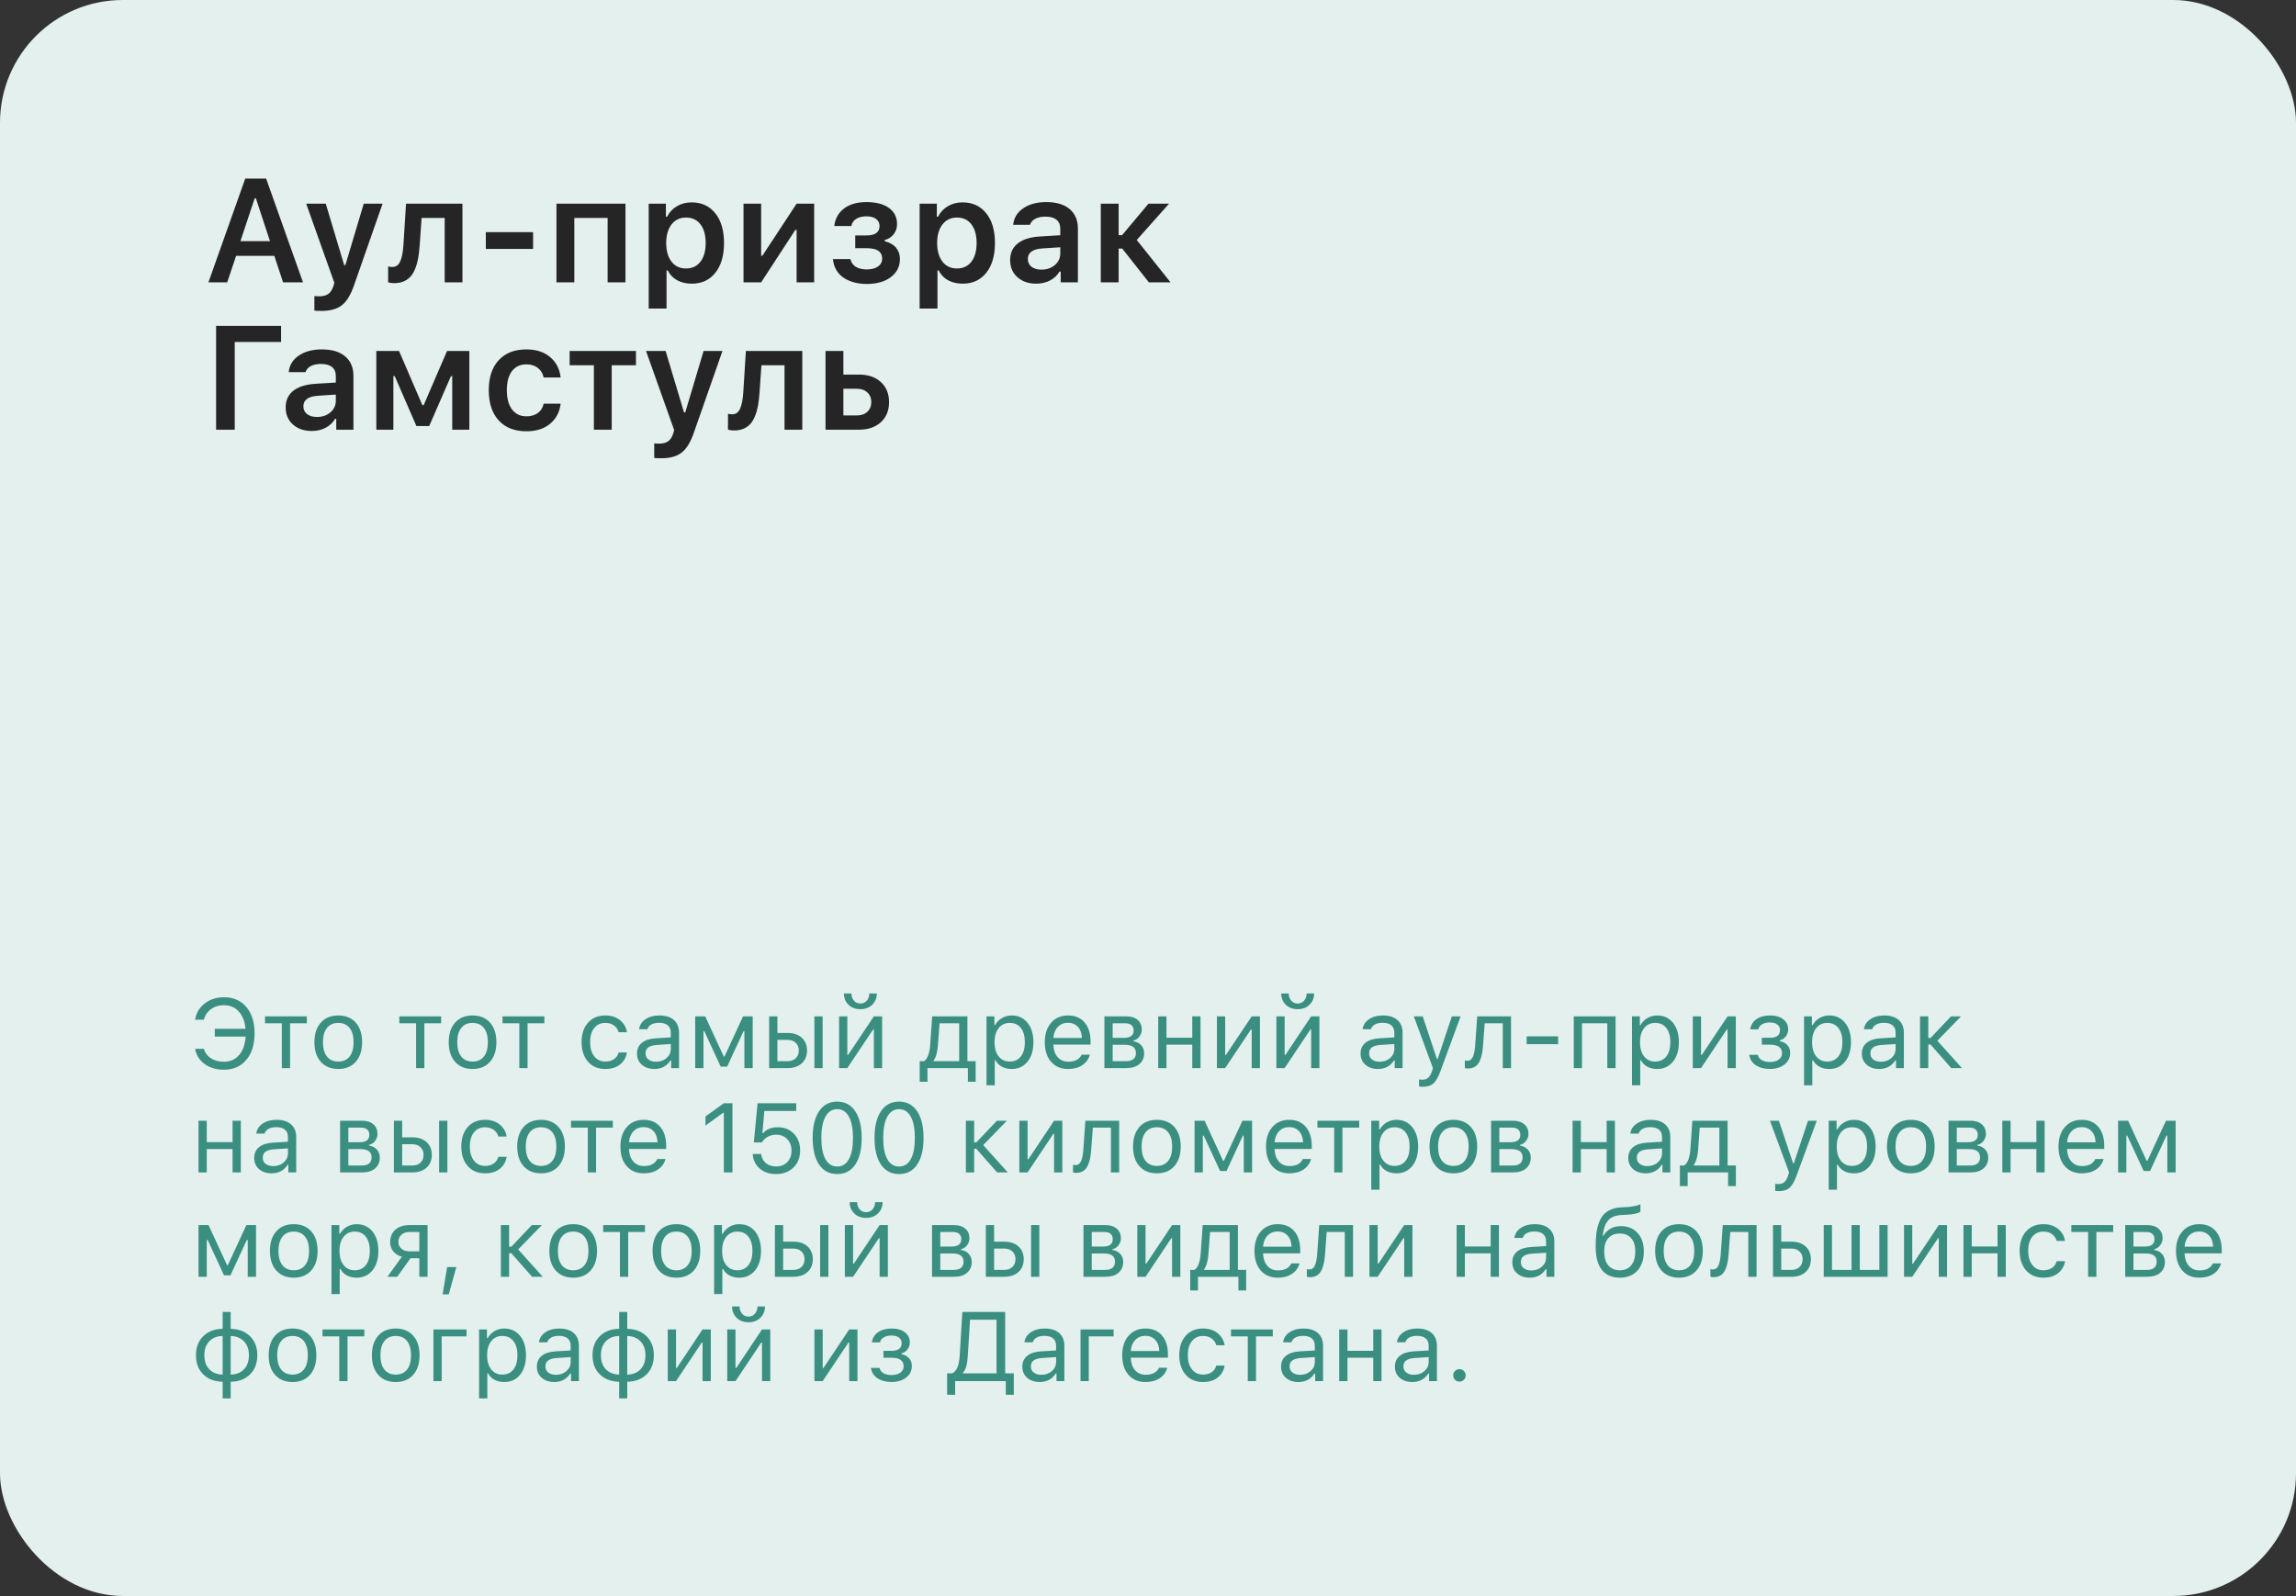 <?xml version="1.0" encoding="UTF-8"?> <svg xmlns="http://www.w3.org/2000/svg" width="374" height="260" viewBox="0 0 374 260" fill="none"><rect x="0" y="0" width="374" height="260" fill="#333333" stroke="none"/><rect width="374" height="260" rx="20" fill="#E3F0EE"></rect><path d="M46.113 46L44.684 41.676H38.461L37.008 46H33.949L39.949 29.09H43.348L49.359 46H46.113ZM41.484 32.312L39.164 39.285H43.98L41.684 32.312H41.484ZM52.359 50.652C51.758 50.652 51.375 50.637 51.211 50.605V48.227C51.359 48.258 51.625 48.273 52.008 48.273C52.625 48.273 53.113 48.145 53.473 47.887C53.84 47.629 54.117 47.207 54.305 46.621L54.457 46.059L49.875 33.18H53.062L56.062 43.188H56.262L59.25 33.18H62.32L57.691 46.41C57.152 47.996 56.488 49.098 55.699 49.715C54.918 50.34 53.805 50.652 52.359 50.652ZM68.356 40.035C68.301 40.809 68.219 41.496 68.109 42.098C68 42.699 67.84 43.258 67.629 43.773C67.426 44.289 67.172 44.719 66.867 45.062C66.562 45.398 66.188 45.66 65.742 45.848C65.297 46.035 64.781 46.129 64.195 46.129C63.812 46.129 63.488 46.082 63.223 45.988V43.41C63.426 43.465 63.66 43.492 63.926 43.492C64.512 43.492 64.938 43.18 65.203 42.555C65.477 41.93 65.648 41.035 65.719 39.871L66.141 33.18H75.328V46H72.434V35.5H68.672L68.356 40.035ZM86.836 40.551H79.137V37.82H86.836V40.551ZM98.977 46V35.5H93.551V46H90.644V33.18H101.883V46H98.977ZM112.652 32.969C114.277 32.969 115.562 33.559 116.508 34.738C117.461 35.918 117.938 37.535 117.938 39.59C117.938 41.637 117.465 43.254 116.52 44.441C115.582 45.621 114.305 46.211 112.688 46.211C111.773 46.211 110.973 46.023 110.285 45.648C109.605 45.266 109.102 44.734 108.773 44.055H108.574V50.266H105.668V33.18H108.469V35.301H108.668C109.035 34.574 109.57 34.004 110.273 33.59C110.984 33.176 111.777 32.969 112.652 32.969ZM111.738 43.738C112.746 43.738 113.531 43.371 114.094 42.637C114.664 41.902 114.949 40.887 114.949 39.59C114.949 38.293 114.664 37.277 114.094 36.543C113.531 35.809 112.75 35.441 111.75 35.441C110.758 35.441 109.973 35.812 109.395 36.555C108.816 37.297 108.523 38.309 108.516 39.59C108.523 40.871 108.812 41.883 109.383 42.625C109.961 43.367 110.746 43.738 111.738 43.738ZM123.984 46H121.113V33.18H123.984V41.664H124.184L129.762 33.18H132.621V46H129.762V37.457H129.551L123.984 46ZM141.176 46.258C140.457 46.258 139.785 46.176 139.16 46.012C138.535 45.848 137.973 45.605 137.473 45.285C136.973 44.957 136.562 44.531 136.242 44.008C135.93 43.484 135.742 42.883 135.68 42.203H138.527C138.652 42.758 138.945 43.18 139.406 43.469C139.875 43.75 140.465 43.891 141.176 43.891C141.949 43.891 142.562 43.734 143.016 43.422C143.469 43.102 143.695 42.672 143.695 42.133C143.695 41 142.859 40.434 141.188 40.434H139.312V38.359H141.129C142.559 38.359 143.273 37.844 143.273 36.812C143.273 36.344 143.09 35.965 142.723 35.676C142.355 35.387 141.824 35.242 141.129 35.242C140.457 35.242 139.898 35.383 139.453 35.664C139.016 35.945 138.758 36.332 138.68 36.824H135.902C136.035 35.629 136.559 34.68 137.473 33.977C138.395 33.273 139.609 32.922 141.117 32.922C142.703 32.922 143.934 33.242 144.809 33.883C145.684 34.516 146.121 35.391 146.121 36.508C146.121 37.141 145.938 37.691 145.57 38.16C145.203 38.629 144.723 38.941 144.129 39.098V39.309C144.934 39.504 145.543 39.852 145.957 40.352C146.379 40.852 146.59 41.461 146.59 42.18C146.59 43.414 146.098 44.402 145.113 45.145C144.137 45.887 142.824 46.258 141.176 46.258ZM156.785 32.969C158.41 32.969 159.695 33.559 160.641 34.738C161.594 35.918 162.07 37.535 162.07 39.59C162.07 41.637 161.598 43.254 160.652 44.441C159.715 45.621 158.438 46.211 156.82 46.211C155.906 46.211 155.105 46.023 154.418 45.648C153.738 45.266 153.234 44.734 152.906 44.055H152.707V50.266H149.801V33.18H152.602V35.301H152.801C153.168 34.574 153.703 34.004 154.406 33.59C155.117 33.176 155.91 32.969 156.785 32.969ZM155.871 43.738C156.879 43.738 157.664 43.371 158.227 42.637C158.797 41.902 159.082 40.887 159.082 39.59C159.082 38.293 158.797 37.277 158.227 36.543C157.664 35.809 156.883 35.441 155.883 35.441C154.891 35.441 154.105 35.812 153.527 36.555C152.949 37.297 152.656 38.309 152.648 39.59C152.656 40.871 152.945 41.883 153.516 42.625C154.094 43.367 154.879 43.738 155.871 43.738ZM169.641 43.926C170.516 43.926 171.246 43.676 171.832 43.176C172.418 42.668 172.711 42.043 172.711 41.301V40.281L169.816 40.469C168.223 40.57 167.426 41.148 167.426 42.203C167.426 42.734 167.629 43.156 168.035 43.469C168.449 43.773 168.984 43.926 169.641 43.926ZM168.785 46.211C167.535 46.211 166.516 45.859 165.727 45.156C164.938 44.453 164.543 43.523 164.543 42.367C164.543 41.211 164.961 40.305 165.797 39.648C166.641 38.992 167.844 38.617 169.406 38.523L172.711 38.324V37.246C172.711 36.613 172.504 36.129 172.09 35.793C171.676 35.457 171.078 35.289 170.297 35.289C169.625 35.289 169.07 35.406 168.633 35.641C168.195 35.867 167.91 36.195 167.777 36.625H165.035C165.152 35.492 165.699 34.594 166.676 33.93C167.66 33.258 168.914 32.922 170.438 32.922C172.078 32.922 173.344 33.301 174.234 34.059C175.133 34.816 175.582 35.879 175.582 37.246V46H172.781V44.242H172.582C172.223 44.859 171.707 45.344 171.035 45.695C170.371 46.039 169.621 46.211 168.785 46.211ZM182.801 40.492H182.215V46H179.309V33.18H182.215V38.312H182.777L187.078 33.18H190.43L185.168 39.098L190.676 46H187.148L182.801 40.492ZM38.238 70H35.203V53.09H45.785V55.715H38.238V70ZM51.633 67.926C52.508 67.926 53.238 67.676 53.824 67.176C54.41 66.668 54.703 66.043 54.703 65.301V64.281L51.809 64.469C50.215 64.57 49.418 65.148 49.418 66.203C49.418 66.734 49.621 67.156 50.027 67.469C50.441 67.773 50.977 67.926 51.633 67.926ZM50.777 70.211C49.527 70.211 48.508 69.859 47.719 69.156C46.93 68.453 46.535 67.523 46.535 66.367C46.535 65.211 46.953 64.305 47.789 63.648C48.633 62.992 49.836 62.617 51.398 62.523L54.703 62.324V61.246C54.703 60.613 54.496 60.129 54.082 59.793C53.668 59.457 53.07 59.289 52.289 59.289C51.617 59.289 51.062 59.406 50.625 59.641C50.188 59.867 49.902 60.195 49.77 60.625H47.027C47.145 59.492 47.691 58.594 48.668 57.93C49.652 57.258 50.906 56.922 52.43 56.922C54.07 56.922 55.336 57.301 56.227 58.059C57.125 58.816 57.574 59.879 57.574 61.246V70H54.773V68.242H54.574C54.215 68.859 53.699 69.344 53.027 69.695C52.363 70.039 51.613 70.211 50.777 70.211ZM64.078 70H61.301V57.18H65.004L68.801 66.004H69.012L72.82 57.18H76.453V70H73.664V61.281H73.453L69.914 69.402H67.828L64.301 61.281H64.078V70ZM91.324 61.492H88.559C88.418 60.844 88.106 60.328 87.621 59.945C87.137 59.555 86.508 59.359 85.734 59.359C84.734 59.359 83.953 59.727 83.391 60.461C82.836 61.195 82.559 62.227 82.559 63.555C82.559 64.898 82.84 65.945 83.402 66.695C83.965 67.445 84.742 67.82 85.734 67.82C86.492 67.82 87.113 67.644 87.598 67.293C88.09 66.941 88.41 66.434 88.559 65.769H91.324C91.16 67.137 90.586 68.227 89.602 69.039C88.625 69.852 87.34 70.258 85.746 70.258C83.816 70.258 82.312 69.668 81.234 68.488C80.156 67.309 79.617 65.664 79.617 63.555C79.617 61.469 80.156 59.844 81.234 58.68C82.312 57.508 83.812 56.922 85.734 56.922C87.344 56.922 88.637 57.34 89.613 58.176C90.598 59.004 91.168 60.109 91.324 61.492ZM103.594 57.18V59.5H99.644V70H96.738V59.5H92.789V57.18H103.594ZM107.719 74.652C107.117 74.652 106.734 74.637 106.57 74.606V72.227C106.719 72.258 106.984 72.273 107.367 72.273C107.984 72.273 108.473 72.144 108.832 71.887C109.199 71.629 109.477 71.207 109.664 70.621L109.816 70.059L105.234 57.18H108.422L111.422 67.188H111.621L114.609 57.18H117.68L113.051 70.41C112.512 71.996 111.848 73.098 111.059 73.715C110.277 74.34 109.164 74.652 107.719 74.652ZM123.715 64.035C123.66 64.809 123.578 65.496 123.469 66.098C123.359 66.699 123.199 67.258 122.988 67.773C122.785 68.289 122.531 68.719 122.227 69.062C121.922 69.398 121.547 69.66 121.102 69.848C120.656 70.035 120.141 70.129 119.555 70.129C119.172 70.129 118.848 70.082 118.582 69.988V67.41C118.785 67.465 119.02 67.492 119.285 67.492C119.871 67.492 120.297 67.18 120.562 66.555C120.836 65.93 121.008 65.035 121.078 63.871L121.5 57.18H130.688V70H127.793V59.5H124.031L123.715 64.035ZM139.57 63.332H137.379V67.68H139.57C140.289 67.68 140.859 67.481 141.281 67.082C141.711 66.684 141.926 66.156 141.926 65.5C141.926 64.844 141.711 64.32 141.281 63.93C140.852 63.531 140.281 63.332 139.57 63.332ZM134.473 70V57.18H137.379V61.023H139.922C141.414 61.023 142.602 61.43 143.484 62.242C144.375 63.055 144.82 64.144 144.82 65.512C144.82 66.879 144.375 67.969 143.484 68.781C142.602 69.594 141.414 70 139.922 70H134.473Z" fill="#252525"></path><path d="M36.469 174.266C35.234 174.266 34.19 173.958 33.336 173.344C32.487 172.724 31.969 171.896 31.781 170.859H33.211C33.393 171.51 33.776 172.026 34.359 172.406C34.943 172.781 35.646 172.969 36.469 172.969C37.49 172.969 38.315 172.607 38.945 171.883C39.575 171.154 39.93 170.148 40.008 168.867H34.984V167.602H39.992C39.878 166.398 39.51 165.458 38.891 164.781C38.271 164.099 37.466 163.758 36.477 163.758C35.664 163.758 34.964 163.971 34.375 164.398C33.786 164.826 33.398 165.401 33.211 166.125H31.781C31.948 165.042 32.466 164.161 33.336 163.484C34.206 162.802 35.253 162.461 36.477 162.461C38.013 162.461 39.229 162.99 40.125 164.047C41.021 165.104 41.469 166.536 41.469 168.344C41.469 170.167 41.018 171.609 40.117 172.672C39.221 173.734 38.005 174.266 36.469 174.266ZM49.984 165.578V166.703H47.25V174H45.906V166.703H43.172V165.578H49.984ZM57.938 172.984C57.245 173.76 56.3 174.148 55.102 174.148C53.904 174.148 52.956 173.76 52.258 172.984C51.565 172.203 51.219 171.138 51.219 169.789C51.219 168.435 51.565 167.37 52.258 166.594C52.95 165.818 53.898 165.43 55.102 165.43C56.305 165.43 57.253 165.818 57.945 166.594C58.638 167.37 58.984 168.435 58.984 169.789C58.984 171.138 58.635 172.203 57.938 172.984ZM53.258 172.117C53.69 172.664 54.305 172.938 55.102 172.938C55.898 172.938 56.513 172.664 56.945 172.117C57.378 171.565 57.594 170.789 57.594 169.789C57.594 168.789 57.378 168.016 56.945 167.469C56.513 166.917 55.898 166.641 55.102 166.641C54.305 166.641 53.69 166.917 53.258 167.469C52.825 168.016 52.609 168.789 52.609 169.789C52.609 170.789 52.825 171.565 53.258 172.117ZM71.859 165.578V166.703H69.125V174H67.781V166.703H65.047V165.578H71.859ZM79.812 172.984C79.12 173.76 78.174 174.148 76.977 174.148C75.779 174.148 74.831 173.76 74.133 172.984C73.44 172.203 73.094 171.138 73.094 169.789C73.094 168.435 73.44 167.37 74.133 166.594C74.826 165.818 75.773 165.43 76.977 165.43C78.18 165.43 79.128 165.818 79.82 166.594C80.513 167.37 80.859 168.435 80.859 169.789C80.859 171.138 80.51 172.203 79.812 172.984ZM75.133 172.117C75.565 172.664 76.18 172.938 76.977 172.938C77.773 172.938 78.388 172.664 78.82 172.117C79.253 171.565 79.469 170.789 79.469 169.789C79.469 168.789 79.253 168.016 78.82 167.469C78.388 166.917 77.773 166.641 76.977 166.641C76.18 166.641 75.565 166.917 75.133 167.469C74.701 168.016 74.484 168.789 74.484 169.789C74.484 170.789 74.701 171.565 75.133 172.117ZM88.672 165.578V166.703H85.938V174H84.594V166.703H81.859V165.578H88.672ZM102.125 168.156H100.766C100.651 167.714 100.404 167.352 100.023 167.07C99.648 166.784 99.172 166.641 98.594 166.641C97.838 166.641 97.237 166.922 96.789 167.484C96.346 168.047 96.125 168.805 96.125 169.758C96.125 170.727 96.349 171.5 96.797 172.078C97.245 172.651 97.844 172.938 98.594 172.938C99.162 172.938 99.633 172.81 100.008 172.555C100.388 172.299 100.641 171.935 100.766 171.461H102.125C102 172.258 101.628 172.906 101.008 173.406C100.388 173.901 99.586 174.148 98.602 174.148C97.419 174.148 96.479 173.753 95.781 172.961C95.083 172.164 94.734 171.096 94.734 169.758C94.734 168.445 95.083 167.396 95.781 166.609C96.479 165.823 97.417 165.43 98.594 165.43C99.578 165.43 100.38 165.688 101 166.203C101.625 166.719 102 167.37 102.125 168.156ZM106.859 172.969C107.552 172.969 108.125 172.768 108.578 172.367C109.036 171.966 109.266 171.464 109.266 170.859V170.086L107 170.234C106.365 170.276 105.898 170.409 105.602 170.633C105.305 170.857 105.156 171.182 105.156 171.609C105.156 172.031 105.315 172.365 105.633 172.609C105.951 172.849 106.359 172.969 106.859 172.969ZM106.609 174.148C105.781 174.148 105.099 173.922 104.562 173.469C104.031 173.01 103.766 172.401 103.766 171.641C103.766 170.891 104.031 170.302 104.562 169.875C105.094 169.448 105.852 169.206 106.836 169.148L109.266 169V168.234C109.266 167.714 109.104 167.315 108.781 167.039C108.458 166.763 107.984 166.625 107.359 166.625C106.854 166.625 106.435 166.716 106.102 166.898C105.768 167.081 105.555 167.339 105.461 167.672H104.102C104.19 167 104.536 166.458 105.141 166.047C105.75 165.635 106.505 165.43 107.406 165.43C108.427 165.43 109.216 165.677 109.773 166.172C110.331 166.667 110.609 167.354 110.609 168.234V174H109.328V172.758H109.203C108.932 173.206 108.573 173.549 108.125 173.789C107.677 174.029 107.172 174.148 106.609 174.148ZM114.586 174H113.242V165.578H114.875L117.891 172.109H118.016L121.039 165.578H122.609V174H121.258V168.008H121.109L118.445 173.766H117.398L114.734 168.008H114.586V174ZM132.656 174V165.578H134V174H132.656ZM128.297 169.406H126.633V172.875H128.297C128.849 172.875 129.289 172.719 129.617 172.406C129.951 172.089 130.117 171.667 130.117 171.141C130.117 170.615 129.951 170.195 129.617 169.883C129.289 169.565 128.849 169.406 128.297 169.406ZM125.289 174V165.578H126.633V168.281H128.297C129.26 168.281 130.029 168.539 130.602 169.055C131.174 169.57 131.461 170.266 131.461 171.141C131.461 172.016 131.174 172.711 130.602 173.227C130.029 173.742 129.26 174 128.297 174H125.289ZM138.023 174H136.68V165.578H138.023V171.859H138.148L142.344 165.578H143.688V174H142.344V167.719H142.219L138.023 174ZM137.469 161.844H138.688C138.688 162.292 138.82 162.677 139.086 163C139.352 163.323 139.703 163.484 140.141 163.484C140.583 163.484 140.938 163.323 141.203 163C141.474 162.677 141.609 162.292 141.609 161.844H142.828C142.828 162.578 142.578 163.19 142.078 163.68C141.583 164.164 140.938 164.406 140.141 164.406C139.349 164.406 138.706 164.164 138.211 163.68C137.716 163.195 137.469 162.583 137.469 161.844ZM156.242 172.875V166.703H153.047L152.781 170.305C152.693 171.44 152.461 172.255 152.086 172.75V172.875H156.242ZM151.078 176.227H149.812V172.875H150.516C150.807 172.682 151.036 172.354 151.203 171.891C151.37 171.422 151.474 170.883 151.516 170.273L151.844 165.578H157.586V172.875H158.93V176.227H157.664V174H151.078V176.227ZM164.797 165.43C165.87 165.43 166.727 165.826 167.367 166.617C168.013 167.409 168.336 168.466 168.336 169.789C168.336 171.107 168.013 172.164 167.367 172.961C166.721 173.753 165.865 174.148 164.797 174.148C164.198 174.148 163.667 174.026 163.203 173.781C162.74 173.531 162.393 173.182 162.164 172.734H162.039V176.812H160.695V165.578H161.977V166.984H162.102C162.372 166.5 162.745 166.12 163.219 165.844C163.698 165.568 164.224 165.43 164.797 165.43ZM164.477 172.938C165.247 172.938 165.852 172.659 166.289 172.102C166.727 171.544 166.945 170.773 166.945 169.789C166.945 168.805 166.727 168.034 166.289 167.477C165.857 166.919 165.255 166.641 164.484 166.641C163.724 166.641 163.12 166.924 162.672 167.492C162.224 168.055 162 168.82 162 169.789C162 170.753 162.221 171.518 162.664 172.086C163.112 172.654 163.716 172.938 164.477 172.938ZM173.969 166.617C173.297 166.617 172.745 166.844 172.312 167.297C171.88 167.75 171.638 168.349 171.586 169.094H176.227C176.211 168.349 175.997 167.75 175.586 167.297C175.174 166.844 174.635 166.617 173.969 166.617ZM176.188 171.82H177.531C177.328 172.549 176.914 173.12 176.289 173.531C175.669 173.943 174.901 174.148 173.984 174.148C172.818 174.148 171.893 173.758 171.211 172.977C170.529 172.19 170.188 171.13 170.188 169.797C170.188 168.469 170.531 167.409 171.219 166.617C171.906 165.826 172.828 165.43 173.984 165.43C175.12 165.43 176.013 165.807 176.664 166.562C177.315 167.318 177.641 168.352 177.641 169.664V170.18H171.586V170.242C171.622 171.076 171.857 171.737 172.289 172.227C172.727 172.716 173.302 172.961 174.016 172.961C175.104 172.961 175.828 172.581 176.188 171.82ZM183.297 166.703H181.242V169.078H183.078C184.135 169.078 184.664 168.677 184.664 167.875C184.664 167.51 184.549 167.224 184.32 167.016C184.096 166.807 183.755 166.703 183.297 166.703ZM183.195 170.203H181.242V172.875H183.453C183.969 172.875 184.359 172.763 184.625 172.539C184.896 172.31 185.031 171.982 185.031 171.555C185.031 171.091 184.878 170.75 184.57 170.531C184.268 170.312 183.81 170.203 183.195 170.203ZM179.898 174V165.578H183.469C184.255 165.578 184.872 165.773 185.32 166.164C185.768 166.549 185.992 167.073 185.992 167.734C185.992 168.151 185.859 168.531 185.594 168.875C185.333 169.214 185.008 169.424 184.617 169.508V169.633C185.148 169.706 185.573 169.922 185.891 170.281C186.208 170.635 186.367 171.068 186.367 171.578C186.367 172.318 186.112 172.906 185.602 173.344C185.091 173.781 184.385 174 183.484 174H179.898ZM194.211 174V170.188H190.008V174H188.664V165.578H190.008V169.062H194.211V165.578H195.555V174H194.211ZM199.57 174H198.227V165.578H199.57V171.859H199.695L203.891 165.578H205.234V174H203.891V167.719H203.766L199.57 174ZM209.258 174H207.914V165.578H209.258V171.859H209.383L213.578 165.578H214.922V174H213.578V167.719H213.453L209.258 174ZM208.703 161.844H209.922C209.922 162.292 210.055 162.677 210.32 163C210.586 163.323 210.938 163.484 211.375 163.484C211.818 163.484 212.172 163.323 212.438 163C212.708 162.677 212.844 162.292 212.844 161.844H214.062C214.062 162.578 213.812 163.19 213.312 163.68C212.818 164.164 212.172 164.406 211.375 164.406C210.583 164.406 209.94 164.164 209.445 163.68C208.951 163.195 208.703 162.583 208.703 161.844ZM224.719 172.969C225.411 172.969 225.984 172.768 226.438 172.367C226.896 171.966 227.125 171.464 227.125 170.859V170.086L224.859 170.234C224.224 170.276 223.758 170.409 223.461 170.633C223.164 170.857 223.016 171.182 223.016 171.609C223.016 172.031 223.174 172.365 223.492 172.609C223.81 172.849 224.219 172.969 224.719 172.969ZM224.469 174.148C223.641 174.148 222.958 173.922 222.422 173.469C221.891 173.01 221.625 172.401 221.625 171.641C221.625 170.891 221.891 170.302 222.422 169.875C222.953 169.448 223.711 169.206 224.695 169.148L227.125 169V168.234C227.125 167.714 226.964 167.315 226.641 167.039C226.318 166.763 225.844 166.625 225.219 166.625C224.714 166.625 224.294 166.716 223.961 166.898C223.628 167.081 223.414 167.339 223.32 167.672H221.961C222.049 167 222.396 166.458 223 166.047C223.609 165.635 224.365 165.43 225.266 165.43C226.286 165.43 227.076 165.677 227.633 166.172C228.19 166.667 228.469 167.354 228.469 168.234V174H227.188V172.758H227.062C226.792 173.206 226.432 173.549 225.984 173.789C225.536 174.029 225.031 174.148 224.469 174.148ZM231.75 177.047C231.536 177.047 231.336 177.031 231.148 177V175.852C231.284 175.878 231.471 175.891 231.711 175.891C232.102 175.891 232.411 175.786 232.641 175.578C232.875 175.37 233.081 175.013 233.258 174.508L233.414 174.008L230.297 165.578H231.75L234.062 172.508H234.188L236.492 165.578H237.922L234.633 174.516C234.273 175.49 233.891 176.154 233.484 176.508C233.078 176.867 232.5 177.047 231.75 177.047ZM241.578 170.305C241.542 170.789 241.49 171.216 241.422 171.586C241.354 171.956 241.258 172.302 241.133 172.625C241.013 172.948 240.862 173.214 240.68 173.422C240.503 173.625 240.281 173.784 240.016 173.898C239.75 174.013 239.445 174.07 239.102 174.07C238.909 174.07 238.745 174.042 238.609 173.984V172.75C238.734 172.792 238.875 172.812 239.031 172.812C239.427 172.812 239.721 172.599 239.914 172.172C240.112 171.74 240.24 171.107 240.297 170.273L240.625 165.578H246.133V174H244.789V166.703H241.844L241.578 170.305ZM253.805 170.102H248.68V168.828H253.805V170.102ZM261.82 174V166.703H257.695V174H256.352V165.578H263.164V174H261.82ZM269.938 165.43C271.01 165.43 271.867 165.826 272.508 166.617C273.154 167.409 273.477 168.466 273.477 169.789C273.477 171.107 273.154 172.164 272.508 172.961C271.862 173.753 271.005 174.148 269.938 174.148C269.339 174.148 268.807 174.026 268.344 173.781C267.88 173.531 267.534 173.182 267.305 172.734H267.18V176.812H265.836V165.578H267.117V166.984H267.242C267.513 166.5 267.885 166.12 268.359 165.844C268.839 165.568 269.365 165.43 269.938 165.43ZM269.617 172.938C270.388 172.938 270.992 172.659 271.43 172.102C271.867 171.544 272.086 170.773 272.086 169.789C272.086 168.805 271.867 168.034 271.43 167.477C270.997 166.919 270.396 166.641 269.625 166.641C268.865 166.641 268.26 166.924 267.812 167.492C267.365 168.055 267.141 168.82 267.141 169.789C267.141 170.753 267.362 171.518 267.805 172.086C268.253 172.654 268.857 172.938 269.617 172.938ZM277.086 174H275.742V165.578H277.086V171.859H277.211L281.406 165.578H282.75V174H281.406V167.719H281.281L277.086 174ZM288.297 174.141C287.375 174.141 286.604 173.932 285.984 173.516C285.37 173.094 285.026 172.536 284.953 171.844H286.336C286.419 172.208 286.633 172.495 286.977 172.703C287.326 172.906 287.766 173.008 288.297 173.008C288.906 173.008 289.388 172.878 289.742 172.617C290.096 172.357 290.273 172.013 290.273 171.586C290.273 170.654 289.615 170.188 288.297 170.188H286.984V169.062H288.297C289.401 169.062 289.953 168.643 289.953 167.805C289.953 167.435 289.81 167.138 289.523 166.914C289.237 166.685 288.828 166.57 288.297 166.57C287.792 166.57 287.367 166.672 287.023 166.875C286.68 167.078 286.482 167.349 286.43 167.688H285.102C285.19 166.995 285.523 166.445 286.102 166.039C286.68 165.633 287.411 165.43 288.297 165.43C289.229 165.43 289.958 165.638 290.484 166.055C291.016 166.471 291.281 167.021 291.281 167.703C291.281 168.125 291.154 168.503 290.898 168.836C290.648 169.169 290.32 169.383 289.914 169.477V169.602C290.466 169.721 290.885 169.948 291.172 170.281C291.464 170.615 291.609 171.026 291.609 171.516C291.609 172.297 291.302 172.93 290.688 173.414C290.073 173.898 289.276 174.141 288.297 174.141ZM297.969 165.43C299.042 165.43 299.898 165.826 300.539 166.617C301.185 167.409 301.508 168.466 301.508 169.789C301.508 171.107 301.185 172.164 300.539 172.961C299.893 173.753 299.036 174.148 297.969 174.148C297.37 174.148 296.839 174.026 296.375 173.781C295.911 173.531 295.565 173.182 295.336 172.734H295.211V176.812H293.867V165.578H295.148V166.984H295.273C295.544 166.5 295.917 166.12 296.391 165.844C296.87 165.568 297.396 165.43 297.969 165.43ZM297.648 172.938C298.419 172.938 299.023 172.659 299.461 172.102C299.898 171.544 300.117 170.773 300.117 169.789C300.117 168.805 299.898 168.034 299.461 167.477C299.029 166.919 298.427 166.641 297.656 166.641C296.896 166.641 296.292 166.924 295.844 167.492C295.396 168.055 295.172 168.82 295.172 169.789C295.172 170.753 295.393 171.518 295.836 172.086C296.284 172.654 296.888 172.938 297.648 172.938ZM306.375 172.969C307.068 172.969 307.641 172.768 308.094 172.367C308.552 171.966 308.781 171.464 308.781 170.859V170.086L306.516 170.234C305.88 170.276 305.414 170.409 305.117 170.633C304.82 170.857 304.672 171.182 304.672 171.609C304.672 172.031 304.831 172.365 305.148 172.609C305.466 172.849 305.875 172.969 306.375 172.969ZM306.125 174.148C305.297 174.148 304.615 173.922 304.078 173.469C303.547 173.01 303.281 172.401 303.281 171.641C303.281 170.891 303.547 170.302 304.078 169.875C304.609 169.448 305.367 169.206 306.352 169.148L308.781 169V168.234C308.781 167.714 308.62 167.315 308.297 167.039C307.974 166.763 307.5 166.625 306.875 166.625C306.37 166.625 305.951 166.716 305.617 166.898C305.284 167.081 305.07 167.339 304.977 167.672H303.617C303.706 167 304.052 166.458 304.656 166.047C305.266 165.635 306.021 165.43 306.922 165.43C307.943 165.43 308.732 165.677 309.289 166.172C309.846 166.667 310.125 167.354 310.125 168.234V174H308.844V172.758H308.719C308.448 173.206 308.089 173.549 307.641 173.789C307.193 174.029 306.688 174.148 306.125 174.148ZM314.469 170.164H314.102V174H312.758V165.578H314.102V169.102H314.469L317.805 165.578H319.438L315.578 169.547L319.586 174H317.844L314.469 170.164ZM37.883 191V187.188H33.68V191H32.336V182.578H33.68V186.062H37.883V182.578H39.227V191H37.883ZM44.5 189.969C45.193 189.969 45.766 189.768 46.219 189.367C46.677 188.966 46.906 188.464 46.906 187.859V187.086L44.641 187.234C44.005 187.276 43.539 187.409 43.242 187.633C42.945 187.857 42.797 188.182 42.797 188.609C42.797 189.031 42.956 189.365 43.273 189.609C43.591 189.849 44 189.969 44.5 189.969ZM44.25 191.148C43.422 191.148 42.74 190.922 42.203 190.469C41.672 190.01 41.406 189.401 41.406 188.641C41.406 187.891 41.672 187.302 42.203 186.875C42.734 186.448 43.492 186.206 44.477 186.148L46.906 186V185.234C46.906 184.714 46.745 184.315 46.422 184.039C46.099 183.763 45.625 183.625 45 183.625C44.495 183.625 44.075 183.716 43.742 183.898C43.409 184.081 43.195 184.339 43.102 184.672H41.742C41.831 184 42.177 183.458 42.781 183.047C43.391 182.635 44.146 182.43 45.047 182.43C46.068 182.43 46.857 182.677 47.414 183.172C47.971 183.667 48.25 184.354 48.25 185.234V191H46.969V189.758H46.844C46.573 190.206 46.214 190.549 45.766 190.789C45.318 191.029 44.812 191.148 44.25 191.148ZM58.797 183.703H56.742V186.078H58.578C59.635 186.078 60.164 185.677 60.164 184.875C60.164 184.51 60.05 184.224 59.82 184.016C59.596 183.807 59.255 183.703 58.797 183.703ZM58.695 187.203H56.742V189.875H58.953C59.469 189.875 59.859 189.763 60.125 189.539C60.396 189.31 60.531 188.982 60.531 188.555C60.531 188.091 60.378 187.75 60.07 187.531C59.768 187.312 59.31 187.203 58.695 187.203ZM55.398 191V182.578H58.969C59.755 182.578 60.372 182.773 60.82 183.164C61.268 183.549 61.492 184.073 61.492 184.734C61.492 185.151 61.359 185.531 61.094 185.875C60.833 186.214 60.508 186.424 60.117 186.508V186.633C60.648 186.706 61.073 186.922 61.391 187.281C61.708 187.635 61.867 188.068 61.867 188.578C61.867 189.318 61.612 189.906 61.102 190.344C60.591 190.781 59.885 191 58.984 191H55.398ZM71.531 191V182.578H72.875V191H71.531ZM67.172 186.406H65.508V189.875H67.172C67.724 189.875 68.164 189.719 68.492 189.406C68.826 189.089 68.992 188.667 68.992 188.141C68.992 187.615 68.826 187.195 68.492 186.883C68.164 186.565 67.724 186.406 67.172 186.406ZM64.164 191V182.578H65.508V185.281H67.172C68.135 185.281 68.904 185.539 69.477 186.055C70.049 186.57 70.336 187.266 70.336 188.141C70.336 189.016 70.049 189.711 69.477 190.227C68.904 190.742 68.135 191 67.172 191H64.164ZM82.531 185.156H81.172C81.057 184.714 80.81 184.352 80.43 184.07C80.055 183.784 79.578 183.641 79 183.641C78.245 183.641 77.643 183.922 77.195 184.484C76.753 185.047 76.531 185.805 76.531 186.758C76.531 187.727 76.755 188.5 77.203 189.078C77.651 189.651 78.25 189.938 79 189.938C79.568 189.938 80.039 189.81 80.414 189.555C80.794 189.299 81.047 188.935 81.172 188.461H82.531C82.406 189.258 82.034 189.906 81.414 190.406C80.794 190.901 79.992 191.148 79.008 191.148C77.826 191.148 76.885 190.753 76.188 189.961C75.49 189.164 75.141 188.096 75.141 186.758C75.141 185.445 75.49 184.396 76.188 183.609C76.885 182.823 77.823 182.43 79 182.43C79.984 182.43 80.787 182.688 81.406 183.203C82.031 183.719 82.406 184.37 82.531 185.156ZM90.969 189.984C90.276 190.76 89.331 191.148 88.133 191.148C86.935 191.148 85.987 190.76 85.289 189.984C84.596 189.203 84.25 188.138 84.25 186.789C84.25 185.435 84.596 184.37 85.289 183.594C85.982 182.818 86.93 182.43 88.133 182.43C89.336 182.43 90.284 182.818 90.977 183.594C91.669 184.37 92.016 185.435 92.016 186.789C92.016 188.138 91.667 189.203 90.969 189.984ZM86.289 189.117C86.721 189.664 87.336 189.938 88.133 189.938C88.93 189.938 89.544 189.664 89.977 189.117C90.409 188.565 90.625 187.789 90.625 186.789C90.625 185.789 90.409 185.016 89.977 184.469C89.544 183.917 88.93 183.641 88.133 183.641C87.336 183.641 86.721 183.917 86.289 184.469C85.857 185.016 85.641 185.789 85.641 186.789C85.641 187.789 85.857 188.565 86.289 189.117ZM99.828 182.578V183.703H97.094V191H95.75V183.703H93.016V182.578H99.828ZM104.844 183.617C104.172 183.617 103.62 183.844 103.188 184.297C102.755 184.75 102.513 185.349 102.461 186.094H107.102C107.086 185.349 106.872 184.75 106.461 184.297C106.049 183.844 105.51 183.617 104.844 183.617ZM107.062 188.82H108.406C108.203 189.549 107.789 190.12 107.164 190.531C106.544 190.943 105.776 191.148 104.859 191.148C103.693 191.148 102.768 190.758 102.086 189.977C101.404 189.19 101.062 188.13 101.062 186.797C101.062 185.469 101.406 184.409 102.094 183.617C102.781 182.826 103.703 182.43 104.859 182.43C105.995 182.43 106.888 182.807 107.539 183.562C108.19 184.318 108.516 185.352 108.516 186.664V187.18H102.461V187.242C102.497 188.076 102.732 188.737 103.164 189.227C103.602 189.716 104.177 189.961 104.891 189.961C105.979 189.961 106.703 189.581 107.062 188.82ZM117.906 191V181.289H117.781L114.914 183.367V181.883L117.914 179.727H119.312V191H117.906ZM126.398 191.266C125.331 191.266 124.448 190.966 123.75 190.367C123.052 189.763 122.672 188.974 122.609 188H123.992C124.055 188.609 124.307 189.102 124.75 189.477C125.198 189.846 125.753 190.031 126.414 190.031C127.169 190.031 127.776 189.794 128.234 189.32C128.698 188.846 128.93 188.224 128.93 187.453C128.93 186.682 128.698 186.057 128.234 185.578C127.776 185.094 127.177 184.852 126.438 184.852C125.927 184.852 125.469 184.964 125.062 185.188C124.656 185.406 124.339 185.716 124.109 186.117H122.789L123.406 179.727H129.695V180.984H124.508L124.188 184.602H124.312C124.859 183.961 125.654 183.641 126.695 183.641C127.768 183.641 128.643 183.992 129.32 184.695C129.997 185.398 130.336 186.305 130.336 187.414C130.336 188.56 129.971 189.49 129.242 190.203C128.513 190.911 127.565 191.266 126.398 191.266ZM136.375 191.266C135.104 191.266 134.12 190.75 133.422 189.719C132.724 188.688 132.375 187.234 132.375 185.359C132.375 183.5 132.727 182.052 133.43 181.016C134.133 179.979 135.115 179.461 136.375 179.461C137.63 179.461 138.607 179.982 139.305 181.023C140.008 182.065 140.359 183.518 140.359 185.383C140.359 187.253 140.01 188.701 139.312 189.727C138.62 190.753 137.641 191.266 136.375 191.266ZM134.453 188.828C134.901 189.635 135.542 190.039 136.375 190.039C137.208 190.039 137.844 189.638 138.281 188.836C138.724 188.029 138.945 186.87 138.945 185.359C138.945 183.865 138.721 182.714 138.273 181.906C137.831 181.099 137.198 180.695 136.375 180.695C135.552 180.695 134.914 181.102 134.461 181.914C134.013 182.721 133.789 183.87 133.789 185.359C133.789 186.865 134.01 188.021 134.453 188.828ZM146.453 191.266C145.182 191.266 144.198 190.75 143.5 189.719C142.802 188.688 142.453 187.234 142.453 185.359C142.453 183.5 142.805 182.052 143.508 181.016C144.211 179.979 145.193 179.461 146.453 179.461C147.708 179.461 148.685 179.982 149.383 181.023C150.086 182.065 150.438 183.518 150.438 185.383C150.438 187.253 150.089 188.701 149.391 189.727C148.698 190.753 147.719 191.266 146.453 191.266ZM144.531 188.828C144.979 189.635 145.62 190.039 146.453 190.039C147.286 190.039 147.922 189.638 148.359 188.836C148.802 188.029 149.023 186.87 149.023 185.359C149.023 183.865 148.799 182.714 148.352 181.906C147.909 181.099 147.276 180.695 146.453 180.695C145.63 180.695 144.992 181.102 144.539 181.914C144.091 182.721 143.867 183.87 143.867 185.359C143.867 186.865 144.089 188.021 144.531 188.828ZM159.047 187.164H158.68V191H157.336V182.578H158.68V186.102H159.047L162.383 182.578H164.016L160.156 186.547L164.164 191H162.422L159.047 187.164ZM167.383 191H166.039V182.578H167.383V188.859H167.508L171.703 182.578H173.047V191H171.703V184.719H171.578L167.383 191ZM177.75 187.305C177.714 187.789 177.661 188.216 177.594 188.586C177.526 188.956 177.43 189.302 177.305 189.625C177.185 189.948 177.034 190.214 176.852 190.422C176.674 190.625 176.453 190.784 176.188 190.898C175.922 191.013 175.617 191.07 175.273 191.07C175.081 191.07 174.917 191.042 174.781 190.984V189.75C174.906 189.792 175.047 189.812 175.203 189.812C175.599 189.812 175.893 189.599 176.086 189.172C176.284 188.74 176.411 188.107 176.469 187.273L176.797 182.578H182.305V191H180.961V183.703H178.016L177.75 187.305ZM191.281 189.984C190.589 190.76 189.643 191.148 188.445 191.148C187.247 191.148 186.299 190.76 185.602 189.984C184.909 189.203 184.562 188.138 184.562 186.789C184.562 185.435 184.909 184.37 185.602 183.594C186.294 182.818 187.242 182.43 188.445 182.43C189.648 182.43 190.596 182.818 191.289 183.594C191.982 184.37 192.328 185.435 192.328 186.789C192.328 188.138 191.979 189.203 191.281 189.984ZM186.602 189.117C187.034 189.664 187.648 189.938 188.445 189.938C189.242 189.938 189.857 189.664 190.289 189.117C190.721 188.565 190.938 187.789 190.938 186.789C190.938 185.789 190.721 185.016 190.289 184.469C189.857 183.917 189.242 183.641 188.445 183.641C187.648 183.641 187.034 183.917 186.602 184.469C186.169 185.016 185.953 185.789 185.953 186.789C185.953 187.789 186.169 188.565 186.602 189.117ZM195.93 191H194.586V182.578H196.219L199.234 189.109H199.359L202.383 182.578H203.953V191H202.602V185.008H202.453L199.789 190.766H198.742L196.078 185.008H195.93V191ZM210 183.617C209.328 183.617 208.776 183.844 208.344 184.297C207.911 184.75 207.669 185.349 207.617 186.094H212.258C212.242 185.349 212.029 184.75 211.617 184.297C211.206 183.844 210.667 183.617 210 183.617ZM212.219 188.82H213.562C213.359 189.549 212.945 190.12 212.32 190.531C211.701 190.943 210.932 191.148 210.016 191.148C208.849 191.148 207.924 190.758 207.242 189.977C206.56 189.19 206.219 188.13 206.219 186.797C206.219 185.469 206.562 184.409 207.25 183.617C207.938 182.826 208.859 182.43 210.016 182.43C211.151 182.43 212.044 182.807 212.695 183.562C213.346 184.318 213.672 185.352 213.672 186.664V187.18H207.617V187.242C207.654 188.076 207.888 188.737 208.32 189.227C208.758 189.716 209.333 189.961 210.047 189.961C211.135 189.961 211.859 189.581 212.219 188.82ZM221.406 182.578V183.703H218.672V191H217.328V183.703H214.594V182.578H221.406ZM227.469 182.43C228.542 182.43 229.398 182.826 230.039 183.617C230.685 184.409 231.008 185.466 231.008 186.789C231.008 188.107 230.685 189.164 230.039 189.961C229.393 190.753 228.536 191.148 227.469 191.148C226.87 191.148 226.339 191.026 225.875 190.781C225.411 190.531 225.065 190.182 224.836 189.734H224.711V193.812H223.367V182.578H224.648V183.984H224.773C225.044 183.5 225.417 183.12 225.891 182.844C226.37 182.568 226.896 182.43 227.469 182.43ZM227.148 189.938C227.919 189.938 228.523 189.659 228.961 189.102C229.398 188.544 229.617 187.773 229.617 186.789C229.617 185.805 229.398 185.034 228.961 184.477C228.529 183.919 227.927 183.641 227.156 183.641C226.396 183.641 225.792 183.924 225.344 184.492C224.896 185.055 224.672 185.82 224.672 186.789C224.672 187.753 224.893 188.518 225.336 189.086C225.784 189.654 226.388 189.938 227.148 189.938ZM239.578 189.984C238.885 190.76 237.94 191.148 236.742 191.148C235.544 191.148 234.596 190.76 233.898 189.984C233.206 189.203 232.859 188.138 232.859 186.789C232.859 185.435 233.206 184.37 233.898 183.594C234.591 182.818 235.539 182.43 236.742 182.43C237.945 182.43 238.893 182.818 239.586 183.594C240.279 184.37 240.625 185.435 240.625 186.789C240.625 188.138 240.276 189.203 239.578 189.984ZM234.898 189.117C235.331 189.664 235.945 189.938 236.742 189.938C237.539 189.938 238.154 189.664 238.586 189.117C239.018 188.565 239.234 187.789 239.234 186.789C239.234 185.789 239.018 185.016 238.586 184.469C238.154 183.917 237.539 183.641 236.742 183.641C235.945 183.641 235.331 183.917 234.898 184.469C234.466 185.016 234.25 185.789 234.25 186.789C234.25 187.789 234.466 188.565 234.898 189.117ZM246.281 183.703H244.227V186.078H246.062C247.12 186.078 247.648 185.677 247.648 184.875C247.648 184.51 247.534 184.224 247.305 184.016C247.081 183.807 246.74 183.703 246.281 183.703ZM246.18 187.203H244.227V189.875H246.438C246.953 189.875 247.344 189.763 247.609 189.539C247.88 189.31 248.016 188.982 248.016 188.555C248.016 188.091 247.862 187.75 247.555 187.531C247.253 187.312 246.794 187.203 246.18 187.203ZM242.883 191V182.578H246.453C247.24 182.578 247.857 182.773 248.305 183.164C248.753 183.549 248.977 184.073 248.977 184.734C248.977 185.151 248.844 185.531 248.578 185.875C248.318 186.214 247.992 186.424 247.602 186.508V186.633C248.133 186.706 248.557 186.922 248.875 187.281C249.193 187.635 249.352 188.068 249.352 188.578C249.352 189.318 249.096 189.906 248.586 190.344C248.076 190.781 247.37 191 246.469 191H242.883ZM261.711 191V187.188H257.508V191H256.164V182.578H257.508V186.062H261.711V182.578H263.055V191H261.711ZM268.328 189.969C269.021 189.969 269.594 189.768 270.047 189.367C270.505 188.966 270.734 188.464 270.734 187.859V187.086L268.469 187.234C267.833 187.276 267.367 187.409 267.07 187.633C266.773 187.857 266.625 188.182 266.625 188.609C266.625 189.031 266.784 189.365 267.102 189.609C267.419 189.849 267.828 189.969 268.328 189.969ZM268.078 191.148C267.25 191.148 266.568 190.922 266.031 190.469C265.5 190.01 265.234 189.401 265.234 188.641C265.234 187.891 265.5 187.302 266.031 186.875C266.562 186.448 267.32 186.206 268.305 186.148L270.734 186V185.234C270.734 184.714 270.573 184.315 270.25 184.039C269.927 183.763 269.453 183.625 268.828 183.625C268.323 183.625 267.904 183.716 267.57 183.898C267.237 184.081 267.023 184.339 266.93 184.672H265.57C265.659 184 266.005 183.458 266.609 183.047C267.219 182.635 267.974 182.43 268.875 182.43C269.896 182.43 270.685 182.677 271.242 183.172C271.799 183.667 272.078 184.354 272.078 185.234V191H270.797V189.758H270.672C270.401 190.206 270.042 190.549 269.594 190.789C269.146 191.029 268.641 191.148 268.078 191.148ZM280.07 189.875V183.703H276.875L276.609 187.305C276.521 188.44 276.289 189.255 275.914 189.75V189.875H280.07ZM274.906 193.227H273.641V189.875H274.344C274.635 189.682 274.865 189.354 275.031 188.891C275.198 188.422 275.302 187.883 275.344 187.273L275.672 182.578H281.414V189.875H282.758V193.227H281.492V191H274.906V193.227ZM289.766 194.047C289.552 194.047 289.352 194.031 289.164 194V192.852C289.299 192.878 289.487 192.891 289.727 192.891C290.117 192.891 290.427 192.786 290.656 192.578C290.891 192.37 291.096 192.013 291.273 191.508L291.43 191.008L288.312 182.578H289.766L292.078 189.508H292.203L294.508 182.578H295.938L292.648 191.516C292.289 192.49 291.906 193.154 291.5 193.508C291.094 193.867 290.516 194.047 289.766 194.047ZM301.984 182.43C303.057 182.43 303.914 182.826 304.555 183.617C305.201 184.409 305.523 185.466 305.523 186.789C305.523 188.107 305.201 189.164 304.555 189.961C303.909 190.753 303.052 191.148 301.984 191.148C301.385 191.148 300.854 191.026 300.391 190.781C299.927 190.531 299.581 190.182 299.352 189.734H299.227V193.812H297.883V182.578H299.164V183.984H299.289C299.56 183.5 299.932 183.12 300.406 182.844C300.885 182.568 301.411 182.43 301.984 182.43ZM301.664 189.938C302.435 189.938 303.039 189.659 303.477 189.102C303.914 188.544 304.133 187.773 304.133 186.789C304.133 185.805 303.914 185.034 303.477 184.477C303.044 183.919 302.443 183.641 301.672 183.641C300.911 183.641 300.307 183.924 299.859 184.492C299.411 185.055 299.188 185.82 299.188 186.789C299.188 187.753 299.409 188.518 299.852 189.086C300.299 189.654 300.904 189.938 301.664 189.938ZM314.094 189.984C313.401 190.76 312.456 191.148 311.258 191.148C310.06 191.148 309.112 190.76 308.414 189.984C307.721 189.203 307.375 188.138 307.375 186.789C307.375 185.435 307.721 184.37 308.414 183.594C309.107 182.818 310.055 182.43 311.258 182.43C312.461 182.43 313.409 182.818 314.102 183.594C314.794 184.37 315.141 185.435 315.141 186.789C315.141 188.138 314.792 189.203 314.094 189.984ZM309.414 189.117C309.846 189.664 310.461 189.938 311.258 189.938C312.055 189.938 312.669 189.664 313.102 189.117C313.534 188.565 313.75 187.789 313.75 186.789C313.75 185.789 313.534 185.016 313.102 184.469C312.669 183.917 312.055 183.641 311.258 183.641C310.461 183.641 309.846 183.917 309.414 184.469C308.982 185.016 308.766 185.789 308.766 186.789C308.766 187.789 308.982 188.565 309.414 189.117ZM320.797 183.703H318.742V186.078H320.578C321.635 186.078 322.164 185.677 322.164 184.875C322.164 184.51 322.049 184.224 321.82 184.016C321.596 183.807 321.255 183.703 320.797 183.703ZM320.695 187.203H318.742V189.875H320.953C321.469 189.875 321.859 189.763 322.125 189.539C322.396 189.31 322.531 188.982 322.531 188.555C322.531 188.091 322.378 187.75 322.07 187.531C321.768 187.312 321.31 187.203 320.695 187.203ZM317.398 191V182.578H320.969C321.755 182.578 322.372 182.773 322.82 183.164C323.268 183.549 323.492 184.073 323.492 184.734C323.492 185.151 323.359 185.531 323.094 185.875C322.833 186.214 322.508 186.424 322.117 186.508V186.633C322.648 186.706 323.073 186.922 323.391 187.281C323.708 187.635 323.867 188.068 323.867 188.578C323.867 189.318 323.612 189.906 323.102 190.344C322.591 190.781 321.885 191 320.984 191H317.398ZM331.711 191V187.188H327.508V191H326.164V182.578H327.508V186.062H331.711V182.578H333.055V191H331.711ZM339.094 183.617C338.422 183.617 337.87 183.844 337.438 184.297C337.005 184.75 336.763 185.349 336.711 186.094H341.352C341.336 185.349 341.122 184.75 340.711 184.297C340.299 183.844 339.76 183.617 339.094 183.617ZM341.312 188.82H342.656C342.453 189.549 342.039 190.12 341.414 190.531C340.794 190.943 340.026 191.148 339.109 191.148C337.943 191.148 337.018 190.758 336.336 189.977C335.654 189.19 335.312 188.13 335.312 186.797C335.312 185.469 335.656 184.409 336.344 183.617C337.031 182.826 337.953 182.43 339.109 182.43C340.245 182.43 341.138 182.807 341.789 183.562C342.44 184.318 342.766 185.352 342.766 186.664V187.18H336.711V187.242C336.747 188.076 336.982 188.737 337.414 189.227C337.852 189.716 338.427 189.961 339.141 189.961C340.229 189.961 340.953 189.581 341.312 188.82ZM346.367 191H345.023V182.578H346.656L349.672 189.109H349.797L352.82 182.578H354.391V191H353.039V185.008H352.891L350.227 190.766H349.18L346.516 185.008H346.367V191ZM33.68 208H32.336V199.578H33.969L36.984 206.109H37.109L40.133 199.578H41.703V208H40.352V202.008H40.203L37.539 207.766H36.492L33.828 202.008H33.68V208ZM50.688 206.984C49.995 207.76 49.05 208.148 47.852 208.148C46.654 208.148 45.706 207.76 45.008 206.984C44.315 206.203 43.969 205.138 43.969 203.789C43.969 202.435 44.315 201.37 45.008 200.594C45.7 199.818 46.648 199.43 47.852 199.43C49.055 199.43 50.003 199.818 50.695 200.594C51.388 201.37 51.734 202.435 51.734 203.789C51.734 205.138 51.385 206.203 50.688 206.984ZM46.008 206.117C46.44 206.664 47.055 206.938 47.852 206.938C48.648 206.938 49.263 206.664 49.695 206.117C50.128 205.565 50.344 204.789 50.344 203.789C50.344 202.789 50.128 202.016 49.695 201.469C49.263 200.917 48.648 200.641 47.852 200.641C47.055 200.641 46.44 200.917 46.008 201.469C45.575 202.016 45.359 202.789 45.359 203.789C45.359 204.789 45.575 205.565 46.008 206.117ZM58.094 199.43C59.167 199.43 60.023 199.826 60.664 200.617C61.31 201.409 61.633 202.466 61.633 203.789C61.633 205.107 61.31 206.164 60.664 206.961C60.018 207.753 59.161 208.148 58.094 208.148C57.495 208.148 56.964 208.026 56.5 207.781C56.036 207.531 55.69 207.182 55.461 206.734H55.336V210.812H53.992V199.578H55.273V200.984H55.398C55.669 200.5 56.042 200.12 56.516 199.844C56.995 199.568 57.521 199.43 58.094 199.43ZM57.773 206.938C58.544 206.938 59.148 206.659 59.586 206.102C60.023 205.544 60.242 204.773 60.242 203.789C60.242 202.805 60.023 202.034 59.586 201.477C59.154 200.919 58.552 200.641 57.781 200.641C57.021 200.641 56.417 200.924 55.969 201.492C55.521 202.055 55.297 202.82 55.297 203.789C55.297 204.753 55.518 205.518 55.961 206.086C56.409 206.654 57.013 206.938 57.773 206.938ZM66.719 203.859H68.305V200.703H66.719C66.162 200.703 65.719 200.849 65.391 201.141C65.062 201.427 64.898 201.826 64.898 202.336C64.898 202.784 65.065 203.151 65.398 203.438C65.732 203.719 66.172 203.859 66.719 203.859ZM68.305 208V204.984H66.859L64.711 208H63.109L65.461 204.734C64.867 204.568 64.401 204.276 64.062 203.859C63.724 203.443 63.555 202.945 63.555 202.367C63.555 201.503 63.839 200.823 64.406 200.328C64.979 199.828 65.75 199.578 66.719 199.578H69.648V208H68.305ZM73.102 210.867H72.094L72.836 206.422H74.328L73.102 210.867ZM83.297 204.164H82.93V208H81.586V199.578H82.93V203.102H83.297L86.633 199.578H88.266L84.406 203.547L88.414 208H86.672L83.297 204.164ZM96.203 206.984C95.51 207.76 94.565 208.148 93.367 208.148C92.169 208.148 91.221 207.76 90.523 206.984C89.831 206.203 89.484 205.138 89.484 203.789C89.484 202.435 89.831 201.37 90.523 200.594C91.216 199.818 92.164 199.43 93.367 199.43C94.57 199.43 95.518 199.818 96.211 200.594C96.904 201.37 97.25 202.435 97.25 203.789C97.25 205.138 96.901 206.203 96.203 206.984ZM91.523 206.117C91.956 206.664 92.57 206.938 93.367 206.938C94.164 206.938 94.779 206.664 95.211 206.117C95.643 205.565 95.859 204.789 95.859 203.789C95.859 202.789 95.643 202.016 95.211 201.469C94.779 200.917 94.164 200.641 93.367 200.641C92.57 200.641 91.956 200.917 91.523 201.469C91.091 202.016 90.875 202.789 90.875 203.789C90.875 204.789 91.091 205.565 91.523 206.117ZM105.062 199.578V200.703H102.328V208H100.984V200.703H98.25V199.578H105.062ZM113.016 206.984C112.323 207.76 111.378 208.148 110.18 208.148C108.982 208.148 108.034 207.76 107.336 206.984C106.643 206.203 106.297 205.138 106.297 203.789C106.297 202.435 106.643 201.37 107.336 200.594C108.029 199.818 108.977 199.43 110.18 199.43C111.383 199.43 112.331 199.818 113.023 200.594C113.716 201.37 114.062 202.435 114.062 203.789C114.062 205.138 113.714 206.203 113.016 206.984ZM108.336 206.117C108.768 206.664 109.383 206.938 110.18 206.938C110.977 206.938 111.591 206.664 112.023 206.117C112.456 205.565 112.672 204.789 112.672 203.789C112.672 202.789 112.456 202.016 112.023 201.469C111.591 200.917 110.977 200.641 110.18 200.641C109.383 200.641 108.768 200.917 108.336 201.469C107.904 202.016 107.688 202.789 107.688 203.789C107.688 204.789 107.904 205.565 108.336 206.117ZM120.422 199.43C121.495 199.43 122.352 199.826 122.992 200.617C123.638 201.409 123.961 202.466 123.961 203.789C123.961 205.107 123.638 206.164 122.992 206.961C122.346 207.753 121.49 208.148 120.422 208.148C119.823 208.148 119.292 208.026 118.828 207.781C118.365 207.531 118.018 207.182 117.789 206.734H117.664V210.812H116.32V199.578H117.602V200.984H117.727C117.997 200.5 118.37 200.12 118.844 199.844C119.323 199.568 119.849 199.43 120.422 199.43ZM120.102 206.938C120.872 206.938 121.477 206.659 121.914 206.102C122.352 205.544 122.57 204.773 122.57 203.789C122.57 202.805 122.352 202.034 121.914 201.477C121.482 200.919 120.88 200.641 120.109 200.641C119.349 200.641 118.745 200.924 118.297 201.492C117.849 202.055 117.625 202.82 117.625 203.789C117.625 204.753 117.846 205.518 118.289 206.086C118.737 206.654 119.341 206.938 120.102 206.938ZM133.594 208V199.578H134.938V208H133.594ZM129.234 203.406H127.57V206.875H129.234C129.786 206.875 130.227 206.719 130.555 206.406C130.888 206.089 131.055 205.667 131.055 205.141C131.055 204.615 130.888 204.195 130.555 203.883C130.227 203.565 129.786 203.406 129.234 203.406ZM126.227 208V199.578H127.57V202.281H129.234C130.198 202.281 130.966 202.539 131.539 203.055C132.112 203.57 132.398 204.266 132.398 205.141C132.398 206.016 132.112 206.711 131.539 207.227C130.966 207.742 130.198 208 129.234 208H126.227ZM138.961 208H137.617V199.578H138.961V205.859H139.086L143.281 199.578H144.625V208H143.281V201.719H143.156L138.961 208ZM138.406 195.844H139.625C139.625 196.292 139.758 196.677 140.023 197C140.289 197.323 140.641 197.484 141.078 197.484C141.521 197.484 141.875 197.323 142.141 197C142.411 196.677 142.547 196.292 142.547 195.844H143.766C143.766 196.578 143.516 197.19 143.016 197.68C142.521 198.164 141.875 198.406 141.078 198.406C140.286 198.406 139.643 198.164 139.148 197.68C138.654 197.195 138.406 196.583 138.406 195.844ZM155.219 200.703H153.164V203.078H155C156.057 203.078 156.586 202.677 156.586 201.875C156.586 201.51 156.471 201.224 156.242 201.016C156.018 200.807 155.677 200.703 155.219 200.703ZM155.117 204.203H153.164V206.875H155.375C155.891 206.875 156.281 206.763 156.547 206.539C156.818 206.31 156.953 205.982 156.953 205.555C156.953 205.091 156.799 204.75 156.492 204.531C156.19 204.312 155.732 204.203 155.117 204.203ZM151.82 208V199.578H155.391C156.177 199.578 156.794 199.773 157.242 200.164C157.69 200.549 157.914 201.073 157.914 201.734C157.914 202.151 157.781 202.531 157.516 202.875C157.255 203.214 156.93 203.424 156.539 203.508V203.633C157.07 203.706 157.495 203.922 157.812 204.281C158.13 204.635 158.289 205.068 158.289 205.578C158.289 206.318 158.034 206.906 157.523 207.344C157.013 207.781 156.307 208 155.406 208H151.82ZM167.953 208V199.578H169.297V208H167.953ZM163.594 203.406H161.93V206.875H163.594C164.146 206.875 164.586 206.719 164.914 206.406C165.247 206.089 165.414 205.667 165.414 205.141C165.414 204.615 165.247 204.195 164.914 203.883C164.586 203.565 164.146 203.406 163.594 203.406ZM160.586 208V199.578H161.93V202.281H163.594C164.557 202.281 165.326 202.539 165.898 203.055C166.471 203.57 166.758 204.266 166.758 205.141C166.758 206.016 166.471 206.711 165.898 207.227C165.326 207.742 164.557 208 163.594 208H160.586ZM179.891 200.703H177.836V203.078H179.672C180.729 203.078 181.258 202.677 181.258 201.875C181.258 201.51 181.143 201.224 180.914 201.016C180.69 200.807 180.349 200.703 179.891 200.703ZM179.789 204.203H177.836V206.875H180.047C180.562 206.875 180.953 206.763 181.219 206.539C181.49 206.31 181.625 205.982 181.625 205.555C181.625 205.091 181.471 204.75 181.164 204.531C180.862 204.312 180.404 204.203 179.789 204.203ZM176.492 208V199.578H180.062C180.849 199.578 181.466 199.773 181.914 200.164C182.362 200.549 182.586 201.073 182.586 201.734C182.586 202.151 182.453 202.531 182.188 202.875C181.927 203.214 181.602 203.424 181.211 203.508V203.633C181.742 203.706 182.167 203.922 182.484 204.281C182.802 204.635 182.961 205.068 182.961 205.578C182.961 206.318 182.706 206.906 182.195 207.344C181.685 207.781 180.979 208 180.078 208H176.492ZM186.602 208H185.258V199.578H186.602V205.859H186.727L190.922 199.578H192.266V208H190.922V201.719H190.797L186.602 208ZM200.305 206.875V200.703H197.109L196.844 204.305C196.755 205.44 196.523 206.255 196.148 206.75V206.875H200.305ZM195.141 210.227H193.875V206.875H194.578C194.87 206.682 195.099 206.354 195.266 205.891C195.432 205.422 195.536 204.883 195.578 204.273L195.906 199.578H201.648V206.875H202.992V210.227H201.727V208H195.141V210.227ZM208.125 200.617C207.453 200.617 206.901 200.844 206.469 201.297C206.036 201.75 205.794 202.349 205.742 203.094H210.383C210.367 202.349 210.154 201.75 209.742 201.297C209.331 200.844 208.792 200.617 208.125 200.617ZM210.344 205.82H211.688C211.484 206.549 211.07 207.12 210.445 207.531C209.826 207.943 209.057 208.148 208.141 208.148C206.974 208.148 206.049 207.758 205.367 206.977C204.685 206.19 204.344 205.13 204.344 203.797C204.344 202.469 204.688 201.409 205.375 200.617C206.062 199.826 206.984 199.43 208.141 199.43C209.276 199.43 210.169 199.807 210.82 200.562C211.471 201.318 211.797 202.352 211.797 203.664V204.18H205.742V204.242C205.779 205.076 206.013 205.737 206.445 206.227C206.883 206.716 207.458 206.961 208.172 206.961C209.26 206.961 209.984 206.581 210.344 205.82ZM215.844 204.305C215.807 204.789 215.755 205.216 215.688 205.586C215.62 205.956 215.523 206.302 215.398 206.625C215.279 206.948 215.128 207.214 214.945 207.422C214.768 207.625 214.547 207.784 214.281 207.898C214.016 208.013 213.711 208.07 213.367 208.07C213.174 208.07 213.01 208.042 212.875 207.984V206.75C213 206.792 213.141 206.812 213.297 206.812C213.693 206.812 213.987 206.599 214.18 206.172C214.378 205.74 214.505 205.107 214.562 204.273L214.891 199.578H220.398V208H219.055V200.703H216.109L215.844 204.305ZM224.414 208H223.07V199.578H224.414V205.859H224.539L228.734 199.578H230.078V208H228.734V201.719H228.609L224.414 208ZM242.82 208V204.188H238.617V208H237.273V199.578H238.617V203.062H242.82V199.578H244.164V208H242.82ZM249.438 206.969C250.13 206.969 250.703 206.768 251.156 206.367C251.615 205.966 251.844 205.464 251.844 204.859V204.086L249.578 204.234C248.943 204.276 248.477 204.409 248.18 204.633C247.883 204.857 247.734 205.182 247.734 205.609C247.734 206.031 247.893 206.365 248.211 206.609C248.529 206.849 248.938 206.969 249.438 206.969ZM249.188 208.148C248.359 208.148 247.677 207.922 247.141 207.469C246.609 207.01 246.344 206.401 246.344 205.641C246.344 204.891 246.609 204.302 247.141 203.875C247.672 203.448 248.43 203.206 249.414 203.148L251.844 203V202.234C251.844 201.714 251.682 201.315 251.359 201.039C251.036 200.763 250.562 200.625 249.938 200.625C249.432 200.625 249.013 200.716 248.68 200.898C248.346 201.081 248.133 201.339 248.039 201.672H246.68C246.768 201 247.115 200.458 247.719 200.047C248.328 199.635 249.083 199.43 249.984 199.43C251.005 199.43 251.794 199.677 252.352 200.172C252.909 200.667 253.188 201.354 253.188 202.234V208H251.906V206.758H251.781C251.51 207.206 251.151 207.549 250.703 207.789C250.255 208.029 249.75 208.148 249.188 208.148ZM261.969 206.133C262.411 206.669 263.036 206.938 263.844 206.938C264.651 206.938 265.273 206.669 265.711 206.133C266.154 205.596 266.375 204.841 266.375 203.867C266.375 202.94 266.154 202.224 265.711 201.719C265.273 201.208 264.651 200.953 263.844 200.953C263.036 200.953 262.411 201.208 261.969 201.719C261.531 202.224 261.312 202.94 261.312 203.867C261.312 204.841 261.531 205.596 261.969 206.133ZM261.07 201.305H261.195C261.466 200.831 261.841 200.453 262.32 200.172C262.799 199.891 263.375 199.75 264.047 199.75C265.167 199.75 266.065 200.12 266.742 200.859C267.424 201.594 267.766 202.596 267.766 203.867C267.766 205.195 267.414 206.242 266.711 207.008C266.013 207.768 265.057 208.148 263.844 208.148C262.578 208.148 261.607 207.727 260.93 206.883C260.258 206.034 259.922 204.76 259.922 203.062C259.922 202.255 259.961 201.542 260.039 200.922C260.122 200.302 260.26 199.727 260.453 199.195C260.651 198.659 260.909 198.216 261.227 197.867C261.544 197.518 261.948 197.242 262.438 197.039C262.932 196.831 263.51 196.711 264.172 196.68L265.016 196.641C265.406 196.62 265.784 196.573 266.148 196.5C266.518 196.422 266.784 196.354 266.945 196.297C267.112 196.234 267.201 196.198 267.211 196.188V197.391C267.174 197.422 267.115 197.464 267.031 197.516C266.948 197.562 266.724 197.633 266.359 197.727C265.995 197.815 265.568 197.87 265.078 197.891L264.219 197.93C263.667 197.956 263.201 198.047 262.82 198.203C262.44 198.354 262.133 198.581 261.898 198.883C261.664 199.185 261.484 199.526 261.359 199.906C261.234 200.286 261.138 200.753 261.07 201.305ZM276.328 206.984C275.635 207.76 274.69 208.148 273.492 208.148C272.294 208.148 271.346 207.76 270.648 206.984C269.956 206.203 269.609 205.138 269.609 203.789C269.609 202.435 269.956 201.37 270.648 200.594C271.341 199.818 272.289 199.43 273.492 199.43C274.695 199.43 275.643 199.818 276.336 200.594C277.029 201.37 277.375 202.435 277.375 203.789C277.375 205.138 277.026 206.203 276.328 206.984ZM271.648 206.117C272.081 206.664 272.695 206.938 273.492 206.938C274.289 206.938 274.904 206.664 275.336 206.117C275.768 205.565 275.984 204.789 275.984 203.789C275.984 202.789 275.768 202.016 275.336 201.469C274.904 200.917 274.289 200.641 273.492 200.641C272.695 200.641 272.081 200.917 271.648 201.469C271.216 202.016 271 202.789 271 203.789C271 204.789 271.216 205.565 271.648 206.117ZM281.578 204.305C281.542 204.789 281.49 205.216 281.422 205.586C281.354 205.956 281.258 206.302 281.133 206.625C281.013 206.948 280.862 207.214 280.68 207.422C280.503 207.625 280.281 207.784 280.016 207.898C279.75 208.013 279.445 208.07 279.102 208.07C278.909 208.07 278.745 208.042 278.609 207.984V206.75C278.734 206.792 278.875 206.812 279.031 206.812C279.427 206.812 279.721 206.599 279.914 206.172C280.112 205.74 280.24 205.107 280.297 204.273L280.625 199.578H286.133V208H284.789V200.703H281.844L281.578 204.305ZM291.812 203.406H290.148V206.875H291.812C292.365 206.875 292.805 206.719 293.133 206.406C293.466 206.089 293.633 205.667 293.633 205.141C293.633 204.615 293.466 204.195 293.133 203.883C292.805 203.565 292.365 203.406 291.812 203.406ZM288.805 208V199.578H290.148V202.281H291.812C292.776 202.281 293.544 202.539 294.117 203.055C294.69 203.57 294.977 204.266 294.977 205.141C294.977 206.016 294.69 206.711 294.117 207.227C293.544 207.742 292.776 208 291.812 208H288.805ZM297.07 208V199.578H298.414V206.875H301.602V199.578H302.945V206.875H306.133V199.578H307.477V208H297.07ZM311.492 208H310.148V199.578H311.492V205.859H311.617L315.812 199.578H317.156V208H315.812V201.719H315.688L311.492 208ZM325.383 208V204.188H321.18V208H319.836V199.578H321.18V203.062H325.383V199.578H326.727V208H325.383ZM336.375 202.156H335.016C334.901 201.714 334.654 201.352 334.273 201.07C333.898 200.784 333.422 200.641 332.844 200.641C332.089 200.641 331.487 200.922 331.039 201.484C330.596 202.047 330.375 202.805 330.375 203.758C330.375 204.727 330.599 205.5 331.047 206.078C331.495 206.651 332.094 206.938 332.844 206.938C333.411 206.938 333.883 206.81 334.258 206.555C334.638 206.299 334.891 205.935 335.016 205.461H336.375C336.25 206.258 335.878 206.906 335.258 207.406C334.638 207.901 333.836 208.148 332.852 208.148C331.669 208.148 330.729 207.753 330.031 206.961C329.333 206.164 328.984 205.096 328.984 203.758C328.984 202.445 329.333 201.396 330.031 200.609C330.729 199.823 331.667 199.43 332.844 199.43C333.828 199.43 334.63 199.688 335.25 200.203C335.875 200.719 336.25 201.37 336.375 202.156ZM344.219 199.578V200.703H341.484V208H340.141V200.703H337.406V199.578H344.219ZM349.578 200.703H347.523V203.078H349.359C350.417 203.078 350.945 202.677 350.945 201.875C350.945 201.51 350.831 201.224 350.602 201.016C350.378 200.807 350.036 200.703 349.578 200.703ZM349.477 204.203H347.523V206.875H349.734C350.25 206.875 350.641 206.763 350.906 206.539C351.177 206.31 351.312 205.982 351.312 205.555C351.312 205.091 351.159 204.75 350.852 204.531C350.549 204.312 350.091 204.203 349.477 204.203ZM346.18 208V199.578H349.75C350.536 199.578 351.154 199.773 351.602 200.164C352.049 200.549 352.273 201.073 352.273 201.734C352.273 202.151 352.141 202.531 351.875 202.875C351.615 203.214 351.289 203.424 350.898 203.508V203.633C351.43 203.706 351.854 203.922 352.172 204.281C352.49 204.635 352.648 205.068 352.648 205.578C352.648 206.318 352.393 206.906 351.883 207.344C351.372 207.781 350.667 208 349.766 208H346.18ZM358.234 200.617C357.562 200.617 357.01 200.844 356.578 201.297C356.146 201.75 355.904 202.349 355.852 203.094H360.492C360.477 202.349 360.263 201.75 359.852 201.297C359.44 200.844 358.901 200.617 358.234 200.617ZM360.453 205.82H361.797C361.594 206.549 361.18 207.12 360.555 207.531C359.935 207.943 359.167 208.148 358.25 208.148C357.083 208.148 356.159 207.758 355.477 206.977C354.794 206.19 354.453 205.13 354.453 203.797C354.453 202.469 354.797 201.409 355.484 200.617C356.172 199.826 357.094 199.43 358.25 199.43C359.385 199.43 360.279 199.807 360.93 200.562C361.581 201.318 361.906 202.352 361.906 203.664V204.18H355.852V204.242C355.888 205.076 356.122 205.737 356.555 206.227C356.992 206.716 357.568 206.961 358.281 206.961C359.37 206.961 360.094 206.581 360.453 205.82ZM36.266 223.938V217.641C35.349 217.661 34.622 217.953 34.086 218.516C33.555 219.073 33.289 219.831 33.289 220.789C33.289 221.742 33.555 222.5 34.086 223.062C34.622 223.62 35.349 223.911 36.266 223.938ZM40.547 220.789C40.547 219.836 40.279 219.081 39.742 218.523C39.211 217.961 38.49 217.667 37.578 217.641V223.938C38.49 223.917 39.211 223.628 39.742 223.07C40.279 222.508 40.547 221.747 40.547 220.789ZM36.266 225.102C34.953 225.076 33.901 224.674 33.109 223.898C32.318 223.117 31.922 222.081 31.922 220.789C31.922 219.492 32.318 218.456 33.109 217.68C33.901 216.898 34.953 216.497 36.266 216.477V213.727H37.578V216.477C38.885 216.503 39.935 216.906 40.727 217.688C41.518 218.464 41.914 219.497 41.914 220.789C41.914 222.086 41.518 223.125 40.727 223.906C39.935 224.682 38.885 225.081 37.578 225.102V227.812H36.266V225.102ZM50.484 223.984C49.792 224.76 48.846 225.148 47.648 225.148C46.45 225.148 45.503 224.76 44.805 223.984C44.112 223.203 43.766 222.138 43.766 220.789C43.766 219.435 44.112 218.37 44.805 217.594C45.497 216.818 46.445 216.43 47.648 216.43C48.852 216.43 49.8 216.818 50.492 217.594C51.185 218.37 51.531 219.435 51.531 220.789C51.531 222.138 51.182 223.203 50.484 223.984ZM45.805 223.117C46.237 223.664 46.852 223.938 47.648 223.938C48.445 223.938 49.06 223.664 49.492 223.117C49.925 222.565 50.141 221.789 50.141 220.789C50.141 219.789 49.925 219.016 49.492 218.469C49.06 217.917 48.445 217.641 47.648 217.641C46.852 217.641 46.237 217.917 45.805 218.469C45.372 219.016 45.156 219.789 45.156 220.789C45.156 221.789 45.372 222.565 45.805 223.117ZM59.344 216.578V217.703H56.609V225H55.266V217.703H52.531V216.578H59.344ZM67.297 223.984C66.604 224.76 65.659 225.148 64.461 225.148C63.263 225.148 62.315 224.76 61.617 223.984C60.925 223.203 60.578 222.138 60.578 220.789C60.578 219.435 60.925 218.37 61.617 217.594C62.31 216.818 63.258 216.43 64.461 216.43C65.664 216.43 66.612 216.818 67.305 217.594C67.997 218.37 68.344 219.435 68.344 220.789C68.344 222.138 67.995 223.203 67.297 223.984ZM62.617 223.117C63.05 223.664 63.664 223.938 64.461 223.938C65.258 223.938 65.872 223.664 66.305 223.117C66.737 222.565 66.953 221.789 66.953 220.789C66.953 219.789 66.737 219.016 66.305 218.469C65.872 217.917 65.258 217.641 64.461 217.641C63.664 217.641 63.05 217.917 62.617 218.469C62.185 219.016 61.969 219.789 61.969 220.789C61.969 221.789 62.185 222.565 62.617 223.117ZM75.992 217.703H71.945V225H70.602V216.578H75.992V217.703ZM82.141 216.43C83.213 216.43 84.07 216.826 84.711 217.617C85.357 218.409 85.68 219.466 85.68 220.789C85.68 222.107 85.357 223.164 84.711 223.961C84.065 224.753 83.208 225.148 82.141 225.148C81.542 225.148 81.01 225.026 80.547 224.781C80.083 224.531 79.737 224.182 79.508 223.734H79.383V227.812H78.039V216.578H79.32V217.984H79.445C79.716 217.5 80.088 217.12 80.562 216.844C81.042 216.568 81.568 216.43 82.141 216.43ZM81.82 223.938C82.591 223.938 83.195 223.659 83.633 223.102C84.07 222.544 84.289 221.773 84.289 220.789C84.289 219.805 84.07 219.034 83.633 218.477C83.201 217.919 82.599 217.641 81.828 217.641C81.068 217.641 80.463 217.924 80.016 218.492C79.568 219.055 79.344 219.82 79.344 220.789C79.344 221.753 79.565 222.518 80.008 223.086C80.456 223.654 81.06 223.938 81.82 223.938ZM90.547 223.969C91.24 223.969 91.812 223.768 92.266 223.367C92.724 222.966 92.953 222.464 92.953 221.859V221.086L90.688 221.234C90.052 221.276 89.586 221.409 89.289 221.633C88.992 221.857 88.844 222.182 88.844 222.609C88.844 223.031 89.003 223.365 89.32 223.609C89.638 223.849 90.047 223.969 90.547 223.969ZM90.297 225.148C89.469 225.148 88.787 224.922 88.25 224.469C87.719 224.01 87.453 223.401 87.453 222.641C87.453 221.891 87.719 221.302 88.25 220.875C88.781 220.448 89.539 220.206 90.523 220.148L92.953 220V219.234C92.953 218.714 92.792 218.315 92.469 218.039C92.146 217.763 91.672 217.625 91.047 217.625C90.542 217.625 90.122 217.716 89.789 217.898C89.456 218.081 89.242 218.339 89.148 218.672H87.789C87.878 218 88.224 217.458 88.828 217.047C89.438 216.635 90.193 216.43 91.094 216.43C92.115 216.43 92.904 216.677 93.461 217.172C94.018 217.667 94.297 218.354 94.297 219.234V225H93.016V223.758H92.891C92.62 224.206 92.26 224.549 91.812 224.789C91.365 225.029 90.859 225.148 90.297 225.148ZM100.859 223.938V217.641C99.943 217.661 99.216 217.953 98.68 218.516C98.148 219.073 97.883 219.831 97.883 220.789C97.883 221.742 98.148 222.5 98.68 223.062C99.216 223.62 99.943 223.911 100.859 223.938ZM105.141 220.789C105.141 219.836 104.872 219.081 104.336 218.523C103.805 217.961 103.083 217.667 102.172 217.641V223.938C103.083 223.917 103.805 223.628 104.336 223.07C104.872 222.508 105.141 221.747 105.141 220.789ZM100.859 225.102C99.547 225.076 98.495 224.674 97.703 223.898C96.912 223.117 96.516 222.081 96.516 220.789C96.516 219.492 96.912 218.456 97.703 217.68C98.495 216.898 99.547 216.497 100.859 216.477V213.727H102.172V216.477C103.479 216.503 104.529 216.906 105.32 217.688C106.112 218.464 106.508 219.497 106.508 220.789C106.508 222.086 106.112 223.125 105.32 223.906C104.529 224.682 103.479 225.081 102.172 225.102V227.812H100.859V225.102ZM110.117 225H108.773V216.578H110.117V222.859H110.242L114.438 216.578H115.781V225H114.438V218.719H114.312L110.117 225ZM119.805 225H118.461V216.578H119.805V222.859H119.93L124.125 216.578H125.469V225H124.125V218.719H124L119.805 225ZM119.25 212.844H120.469C120.469 213.292 120.602 213.677 120.867 214C121.133 214.323 121.484 214.484 121.922 214.484C122.365 214.484 122.719 214.323 122.984 214C123.255 213.677 123.391 213.292 123.391 212.844H124.609C124.609 213.578 124.359 214.19 123.859 214.68C123.365 215.164 122.719 215.406 121.922 215.406C121.13 215.406 120.487 215.164 119.992 214.68C119.497 214.195 119.25 213.583 119.25 212.844ZM134.008 225H132.664V216.578H134.008V222.859H134.133L138.328 216.578H139.672V225H138.328V218.719H138.203L134.008 225ZM145.219 225.141C144.297 225.141 143.526 224.932 142.906 224.516C142.292 224.094 141.948 223.536 141.875 222.844H143.258C143.341 223.208 143.555 223.495 143.898 223.703C144.247 223.906 144.688 224.008 145.219 224.008C145.828 224.008 146.31 223.878 146.664 223.617C147.018 223.357 147.195 223.013 147.195 222.586C147.195 221.654 146.536 221.188 145.219 221.188H143.906V220.062H145.219C146.323 220.062 146.875 219.643 146.875 218.805C146.875 218.435 146.732 218.138 146.445 217.914C146.159 217.685 145.75 217.57 145.219 217.57C144.714 217.57 144.289 217.672 143.945 217.875C143.602 218.078 143.404 218.349 143.352 218.688H142.023C142.112 217.995 142.445 217.445 143.023 217.039C143.602 216.633 144.333 216.43 145.219 216.43C146.151 216.43 146.88 216.638 147.406 217.055C147.938 217.471 148.203 218.021 148.203 218.703C148.203 219.125 148.076 219.503 147.82 219.836C147.57 220.169 147.242 220.383 146.836 220.477V220.602C147.388 220.721 147.807 220.948 148.094 221.281C148.385 221.615 148.531 222.026 148.531 222.516C148.531 223.297 148.224 223.93 147.609 224.414C146.995 224.898 146.198 225.141 145.219 225.141ZM157.648 220.852C157.607 221.544 157.529 222.104 157.414 222.531C157.305 222.958 157.12 223.328 156.859 223.641V223.734H162.328V214.992H158.016L157.648 220.852ZM155.586 225V227.227H154.281V223.734H155.117C155.508 223.526 155.794 223.185 155.977 222.711C156.164 222.232 156.281 221.602 156.328 220.82L156.758 213.727H163.734V223.734H165.141V227.227H163.836V225H155.586ZM169.625 223.969C170.318 223.969 170.891 223.768 171.344 223.367C171.802 222.966 172.031 222.464 172.031 221.859V221.086L169.766 221.234C169.13 221.276 168.664 221.409 168.367 221.633C168.07 221.857 167.922 222.182 167.922 222.609C167.922 223.031 168.081 223.365 168.398 223.609C168.716 223.849 169.125 223.969 169.625 223.969ZM169.375 225.148C168.547 225.148 167.865 224.922 167.328 224.469C166.797 224.01 166.531 223.401 166.531 222.641C166.531 221.891 166.797 221.302 167.328 220.875C167.859 220.448 168.617 220.206 169.602 220.148L172.031 220V219.234C172.031 218.714 171.87 218.315 171.547 218.039C171.224 217.763 170.75 217.625 170.125 217.625C169.62 217.625 169.201 217.716 168.867 217.898C168.534 218.081 168.32 218.339 168.227 218.672H166.867C166.956 218 167.302 217.458 167.906 217.047C168.516 216.635 169.271 216.43 170.172 216.43C171.193 216.43 171.982 216.677 172.539 217.172C173.096 217.667 173.375 218.354 173.375 219.234V225H172.094V223.758H171.969C171.698 224.206 171.339 224.549 170.891 224.789C170.443 225.029 169.938 225.148 169.375 225.148ZM181.398 217.703H177.352V225H176.008V216.578H181.398V217.703ZM186.578 217.617C185.906 217.617 185.354 217.844 184.922 218.297C184.49 218.75 184.247 219.349 184.195 220.094H188.836C188.82 219.349 188.607 218.75 188.195 218.297C187.784 217.844 187.245 217.617 186.578 217.617ZM188.797 222.82H190.141C189.938 223.549 189.523 224.12 188.898 224.531C188.279 224.943 187.51 225.148 186.594 225.148C185.427 225.148 184.503 224.758 183.82 223.977C183.138 223.19 182.797 222.13 182.797 220.797C182.797 219.469 183.141 218.409 183.828 217.617C184.516 216.826 185.438 216.43 186.594 216.43C187.729 216.43 188.622 216.807 189.273 217.562C189.924 218.318 190.25 219.352 190.25 220.664V221.18H184.195V221.242C184.232 222.076 184.466 222.737 184.898 223.227C185.336 223.716 185.911 223.961 186.625 223.961C187.714 223.961 188.438 223.581 188.797 222.82ZM199.484 219.156H198.125C198.01 218.714 197.763 218.352 197.383 218.07C197.008 217.784 196.531 217.641 195.953 217.641C195.198 217.641 194.596 217.922 194.148 218.484C193.706 219.047 193.484 219.805 193.484 220.758C193.484 221.727 193.708 222.5 194.156 223.078C194.604 223.651 195.203 223.938 195.953 223.938C196.521 223.938 196.992 223.81 197.367 223.555C197.747 223.299 198 222.935 198.125 222.461H199.484C199.359 223.258 198.987 223.906 198.367 224.406C197.747 224.901 196.945 225.148 195.961 225.148C194.779 225.148 193.839 224.753 193.141 223.961C192.443 223.164 192.094 222.096 192.094 220.758C192.094 219.445 192.443 218.396 193.141 217.609C193.839 216.823 194.776 216.43 195.953 216.43C196.938 216.43 197.74 216.688 198.359 217.203C198.984 217.719 199.359 218.37 199.484 219.156ZM207.328 216.578V217.703H204.594V225H203.25V217.703H200.516V216.578H207.328ZM211.766 223.969C212.458 223.969 213.031 223.768 213.484 223.367C213.943 222.966 214.172 222.464 214.172 221.859V221.086L211.906 221.234C211.271 221.276 210.805 221.409 210.508 221.633C210.211 221.857 210.062 222.182 210.062 222.609C210.062 223.031 210.221 223.365 210.539 223.609C210.857 223.849 211.266 223.969 211.766 223.969ZM211.516 225.148C210.688 225.148 210.005 224.922 209.469 224.469C208.938 224.01 208.672 223.401 208.672 222.641C208.672 221.891 208.938 221.302 209.469 220.875C210 220.448 210.758 220.206 211.742 220.148L214.172 220V219.234C214.172 218.714 214.01 218.315 213.688 218.039C213.365 217.763 212.891 217.625 212.266 217.625C211.76 217.625 211.341 217.716 211.008 217.898C210.674 218.081 210.461 218.339 210.367 218.672H209.008C209.096 218 209.443 217.458 210.047 217.047C210.656 216.635 211.411 216.43 212.312 216.43C213.333 216.43 214.122 216.677 214.68 217.172C215.237 217.667 215.516 218.354 215.516 219.234V225H214.234V223.758H214.109C213.839 224.206 213.479 224.549 213.031 224.789C212.583 225.029 212.078 225.148 211.516 225.148ZM223.695 225V221.188H219.492V225H218.148V216.578H219.492V220.062H223.695V216.578H225.039V225H223.695ZM230.312 223.969C231.005 223.969 231.578 223.768 232.031 223.367C232.49 222.966 232.719 222.464 232.719 221.859V221.086L230.453 221.234C229.818 221.276 229.352 221.409 229.055 221.633C228.758 221.857 228.609 222.182 228.609 222.609C228.609 223.031 228.768 223.365 229.086 223.609C229.404 223.849 229.812 223.969 230.312 223.969ZM230.062 225.148C229.234 225.148 228.552 224.922 228.016 224.469C227.484 224.01 227.219 223.401 227.219 222.641C227.219 221.891 227.484 221.302 228.016 220.875C228.547 220.448 229.305 220.206 230.289 220.148L232.719 220V219.234C232.719 218.714 232.557 218.315 232.234 218.039C231.911 217.763 231.438 217.625 230.812 217.625C230.307 217.625 229.888 217.716 229.555 217.898C229.221 218.081 229.008 218.339 228.914 218.672H227.555C227.643 218 227.99 217.458 228.594 217.047C229.203 216.635 229.958 216.43 230.859 216.43C231.88 216.43 232.669 216.677 233.227 217.172C233.784 217.667 234.062 218.354 234.062 219.234V225H232.781V223.758H232.656C232.385 224.206 232.026 224.549 231.578 224.789C231.13 225.029 230.625 225.148 230.062 225.148ZM237.734 225.078C237.458 225.078 237.219 224.979 237.016 224.781C236.818 224.578 236.719 224.339 236.719 224.062C236.719 223.781 236.818 223.542 237.016 223.344C237.219 223.146 237.458 223.047 237.734 223.047C238.016 223.047 238.255 223.146 238.453 223.344C238.651 223.542 238.75 223.781 238.75 224.062C238.75 224.339 238.651 224.578 238.453 224.781C238.255 224.979 238.016 225.078 237.734 225.078Z" fill="#3B8F81"></path></svg> 